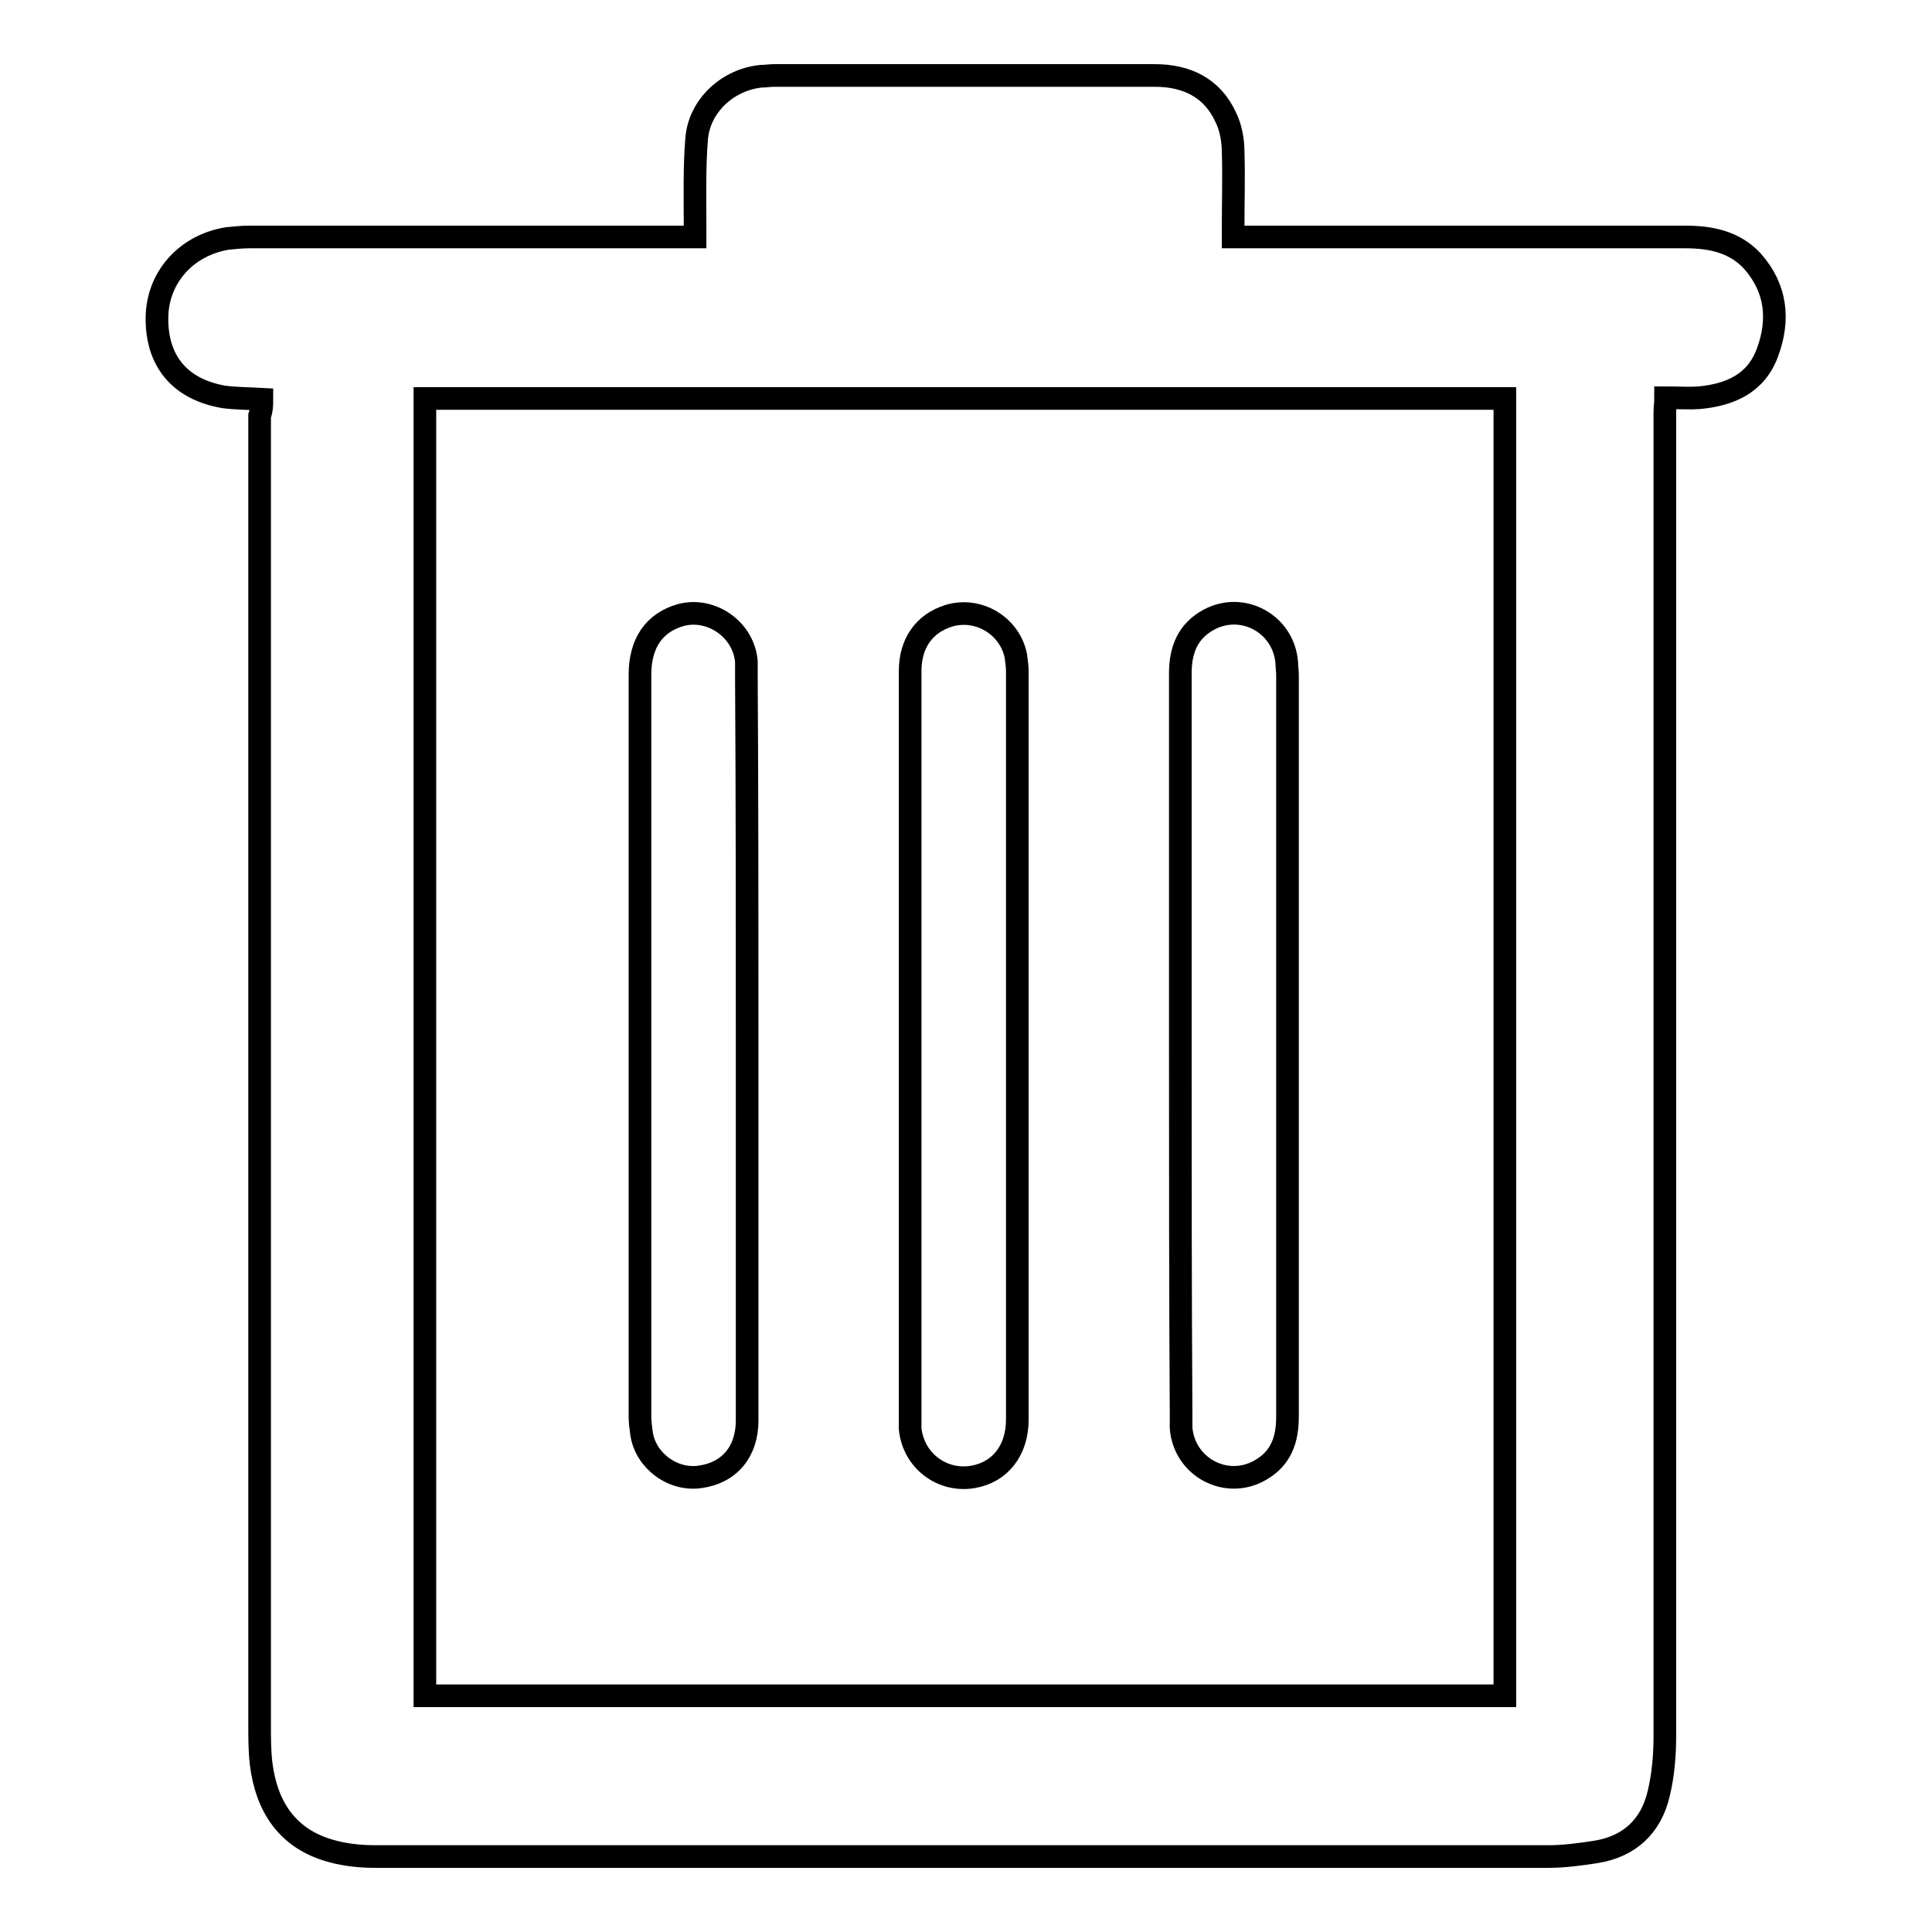 <?xml version="1.0" encoding="utf-8"?>
<!-- Svg Vector Icons : http://www.onlinewebfonts.com/icon -->
<!DOCTYPE svg PUBLIC "-//W3C//DTD SVG 1.1//EN" "http://www.w3.org/Graphics/SVG/1.1/DTD/svg11.dtd">
<svg version="1.1" xmlns="http://www.w3.org/2000/svg" xmlns:xlink="http://www.w3.org/1999/xlink" x="0px" y="0px" viewBox="0 0 256 256" enable-background="new 0 0 256 256" xml:space="preserve">
<g><g><path stroke-width="3" fill-opacity="0" stroke="#000000"  d="M34.7,52.9c-1.8-0.1-3.4-0.1-5-0.3c-5.9-1-9-4.8-8.9-10.6c0.1-5.3,3.9-9.5,9.3-10.4c1-0.1,2-0.2,3-0.2c19.1,0,38.3,0,57.4,0c0.5,0,1,0,1.6,0c0-0.6,0-1.1,0-1.6c0-3.8-0.1-7.6,0.2-11.3c0.3-4.5,4.2-8,8.6-8.4c0.6,0,1.1-0.1,1.7-0.1c16.8,0,33.6,0,50.4,0c4.2,0,7.6,1.6,9.4,5.5c0.7,1.4,1,3.1,1,4.7c0.1,3.2,0,6.4,0,9.6c0,0.5,0,0.9,0,1.6c0.7,0,1.2,0,1.8,0c19.4,0,38.7,0,58.1,0c3.3,0,6.5,0.6,8.9,3.2c3.2,3.6,3.6,7.8,2,12.1c-1.5,4.1-4.9,5.6-9,6c-1.4,0.1-2.9,0-4.5,0c0,0.7-0.1,1.4-0.1,2c0,58.4,0,116.8,0,175.3c0,2.5-0.2,5.1-0.8,7.6c-1,4.4-3.9,7.1-8.4,7.8c-2,0.3-4.1,0.6-6.2,0.6c-51.8,0-103.6,0-155.5,0c-1.9,0-3.9-0.2-5.7-0.7c-6-1.6-8.7-6-9.4-11.6c-0.2-1.7-0.2-3.4-0.2-5.1c0-57.8,0-115.7,0-173.5C34.7,54.3,34.7,53.6,34.7,52.9z M199.4,224.7c0-57.4,0-114.6,0-171.9c-47.8,0-95.4,0-143.1,0c0,57.3,0,114.6,0,171.9C104.1,224.7,151.7,224.7,199.4,224.7z"/><path stroke-width="3" fill-opacity="0" stroke="#000000"  d="M120.6,138.5c0-16.5,0-33.1,0-49.6c0-3.7,1.9-6.3,5.1-7.3c3.9-1.2,8.1,1.3,8.9,5.3c0.1,0.7,0.2,1.4,0.2,2.1c0,33,0,66,0,99.1c0,4.1-2.3,7-5.9,7.6c-4.1,0.7-7.9-2.2-8.3-6.4c0-0.6,0-1.1,0-1.7C120.6,171.2,120.6,154.8,120.6,138.5z"/><path stroke-width="3" fill-opacity="0" stroke="#000000"  d="M99,138.6c0,16.5,0,33.1,0,49.6c0,4.2-2.4,7-6.3,7.5c-3.6,0.5-7.2-2.2-7.7-5.8c-0.1-0.7-0.2-1.5-0.2-2.2c0-32.8,0-65.5,0-98.3c0-4.2,1.9-6.9,5.4-7.9c4.1-1.1,8.4,2,8.7,6.2c0,0.7,0,1.3,0,2C99,105.9,99,122.2,99,138.6z"/><path stroke-width="3" fill-opacity="0" stroke="#000000"  d="M156.4,138.4c0-16.4,0-32.8,0-49.2c0-3.1,1-5.6,3.8-7.1c4.5-2.4,9.9,0.6,10.3,5.7c0,0.5,0.1,1.1,0.1,1.6c0,32.8,0,65.5,0,98.3c0,3-0.8,5.5-3.6,7.1c-4.5,2.6-10.1-0.4-10.5-5.6c0-0.7,0-1.3,0-2C156.4,171,156.4,154.7,156.4,138.4z"/></g></g>
</svg>